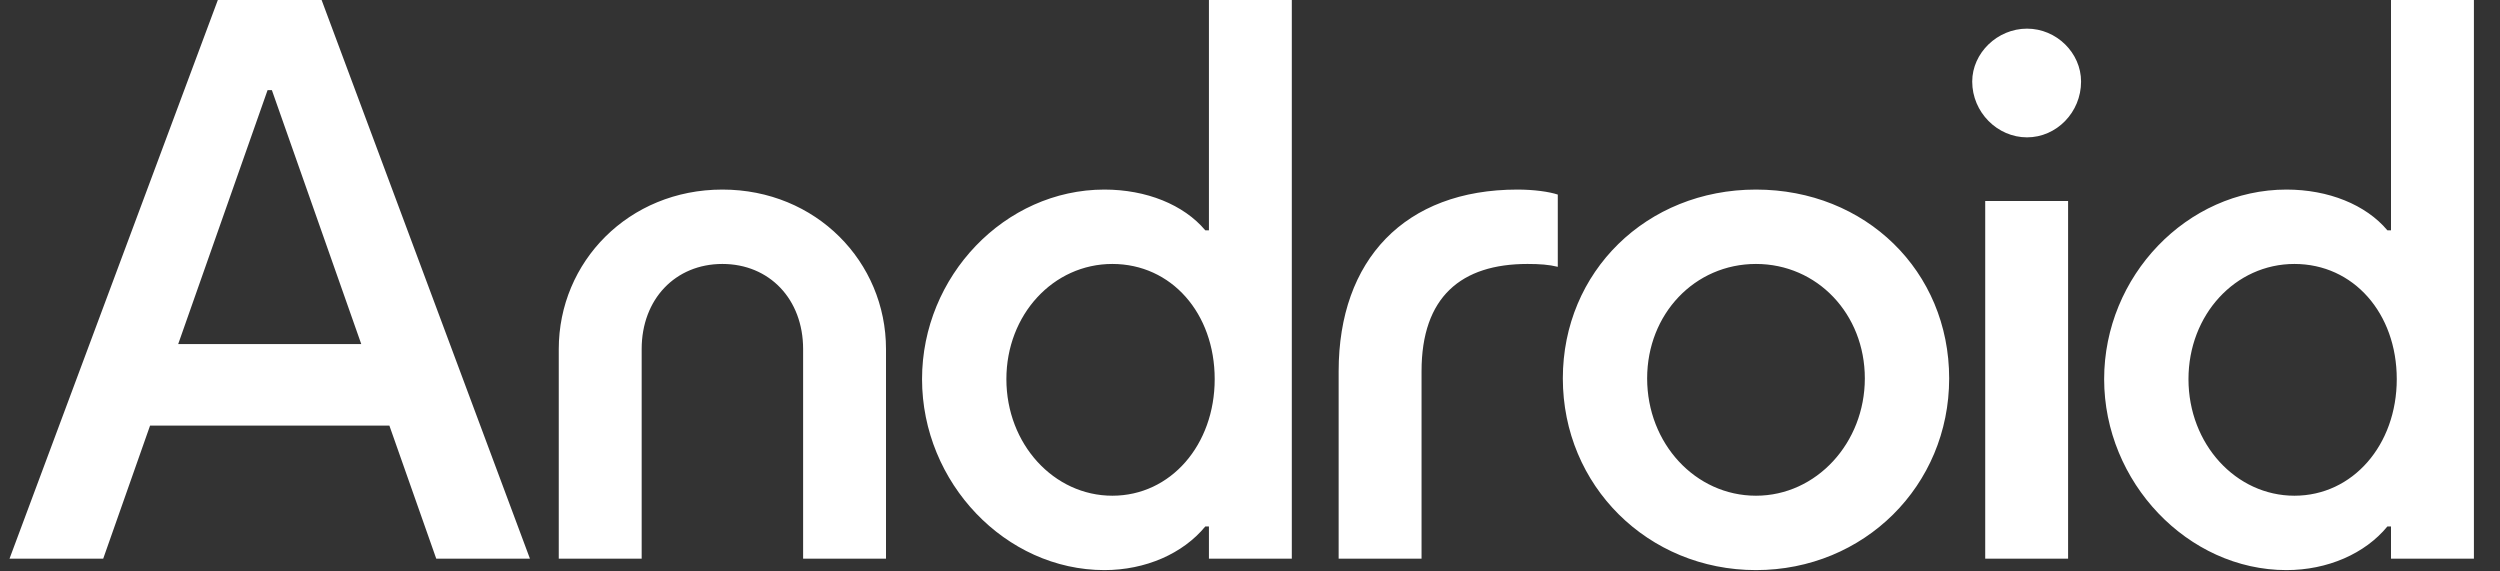 <svg width="105" height="24" viewBox="0 0 105 24" fill="none" xmlns="http://www.w3.org/2000/svg">
<rect x="0" y="0" width="105" height="24" fill="#333333" stroke="none"/>
<g clip-path="url(#clip0_7128_44868)">
<path d="M91.916 15.923C91.916 13.219 93.883 11.086 96.366 11.086C98.848 11.086 100.664 13.159 100.664 15.923C100.664 18.686 98.818 20.82 96.366 20.82C93.913 20.82 91.916 18.657 91.916 15.923ZM83.379 23.463H86.86V8.443H83.379V23.463ZM82.833 3.426C82.833 4.717 83.893 5.769 85.134 5.769C86.376 5.769 87.405 4.717 87.405 3.426C87.405 2.224 86.376 1.203 85.134 1.203C83.893 1.203 82.833 2.224 82.833 3.426ZM69.18 15.893C69.18 13.189 71.178 11.086 73.751 11.086C76.325 11.086 78.323 13.189 78.323 15.893C78.323 18.596 76.294 20.82 73.751 20.82C71.209 20.82 69.18 18.626 69.18 15.893ZM65.639 15.893C65.639 20.399 69.211 23.944 73.751 23.944C78.293 23.944 81.865 20.399 81.865 15.893C81.865 11.386 78.354 7.962 73.751 7.962C69.15 7.962 65.639 11.417 65.639 15.893ZM56.223 23.463H59.705V15.592C59.705 12.468 61.37 11.086 64.155 11.086C64.67 11.086 65.063 11.116 65.427 11.206V8.172C65.063 8.052 64.428 7.962 63.731 7.962C59.009 7.962 56.223 10.906 56.223 15.592V23.463ZM42.268 15.923C42.268 13.219 44.235 11.086 46.718 11.086C49.2 11.086 51.017 13.159 51.017 15.923C51.017 18.686 49.17 20.82 46.718 20.82C44.266 20.82 42.268 18.657 42.268 15.923ZM38.726 15.923C38.726 20.279 42.237 23.944 46.385 23.944C48.11 23.944 49.684 23.253 50.623 22.111H50.775V23.463H54.256V0.001H50.775V9.674H50.623C49.715 8.593 48.14 7.962 46.385 7.962C42.207 7.962 38.726 11.597 38.726 15.923ZM23.468 23.463H26.95V14.661C26.95 12.558 28.372 11.086 30.34 11.086C32.308 11.086 33.731 12.558 33.731 14.661V23.463H37.212V14.661C37.212 10.996 34.276 7.962 30.34 7.962C26.404 7.962 23.468 10.996 23.468 14.661V23.463ZM7.484 14.451L11.238 3.786H11.419L15.173 14.451H7.484ZM0.4 23.463H4.335L6.303 17.875H16.354L18.322 23.463H22.257L13.508 0.001H9.149L0.4 23.463ZM96.032 23.944C97.758 23.944 99.333 23.253 100.271 22.111H100.422V23.463H103.904V0.001H100.422V9.674H100.271C99.363 8.593 97.788 7.962 96.032 7.962C91.855 7.962 88.374 11.597 88.374 15.923C88.374 20.249 91.885 23.944 96.032 23.944Z" fill="white"/>
</g>
<defs>
<clipPath id="clip0_7128_44868">
<rect width="104" height="24" fill="white" transform="translate(0.4 0.001)"/>
</clipPath>
</defs>
</svg>
